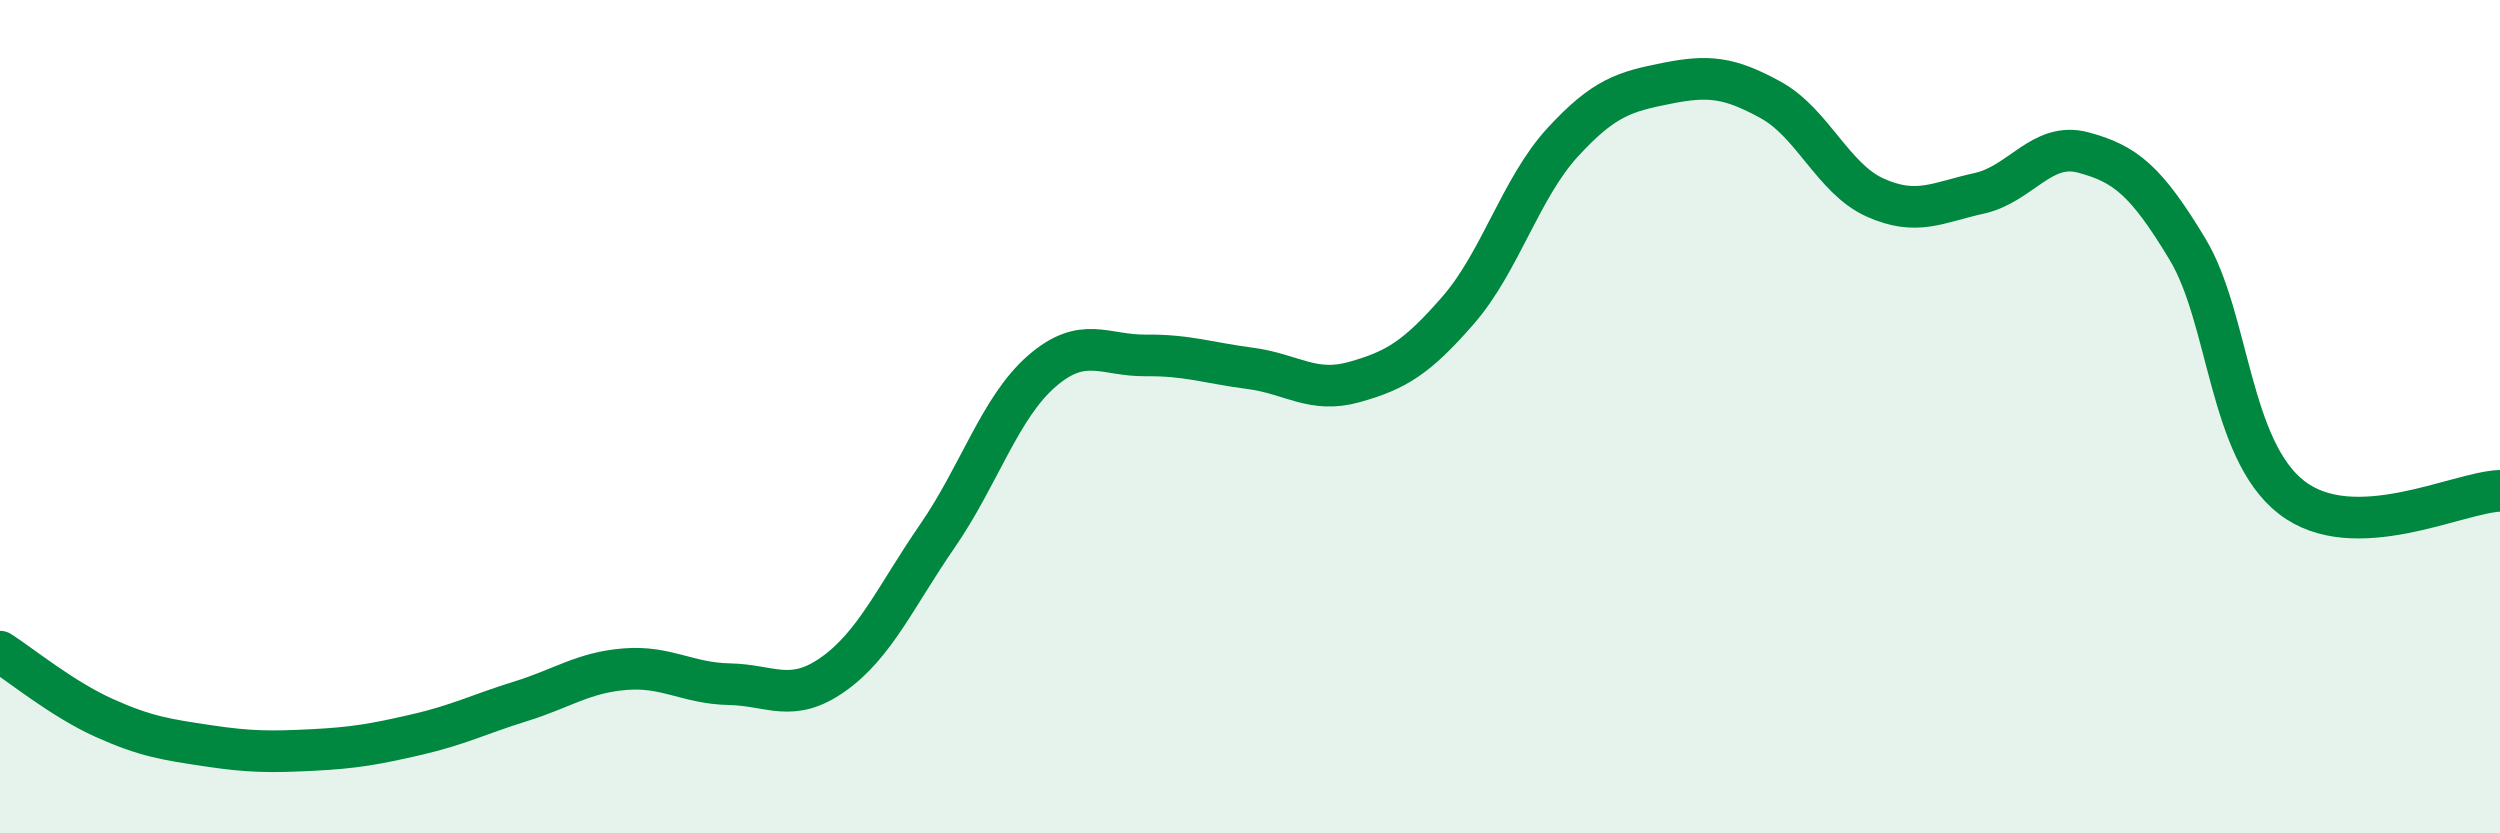 
    <svg width="60" height="20" viewBox="0 0 60 20" xmlns="http://www.w3.org/2000/svg">
      <path
        d="M 0,15.64 C 0.5,15.96 1.5,16.78 2.5,17.23 C 3.5,17.68 4,17.75 5,17.9 C 6,18.05 6.5,18.05 7.5,18 C 8.5,17.95 9,17.86 10,17.63 C 11,17.4 11.5,17.14 12.5,16.83 C 13.5,16.52 14,16.14 15,16.06 C 16,15.98 16.5,16.4 17.5,16.42 C 18.5,16.44 19,16.89 20,16.18 C 21,15.47 21.5,14.31 22.5,12.86 C 23.5,11.41 24,9.78 25,8.91 C 26,8.04 26.5,8.54 27.5,8.53 C 28.5,8.52 29,8.71 30,8.84 C 31,8.97 31.5,9.45 32.5,9.17 C 33.5,8.89 34,8.59 35,7.44 C 36,6.29 36.5,4.51 37.5,3.42 C 38.5,2.33 39,2.2 40,2 C 41,1.8 41.5,1.85 42.5,2.4 C 43.5,2.95 44,4.29 45,4.74 C 46,5.19 46.5,4.86 47.5,4.64 C 48.5,4.42 49,3.39 50,3.66 C 51,3.93 51.5,4.32 52.5,5.98 C 53.5,7.64 53.5,10.78 55,11.94 C 56.5,13.1 59,11.81 60,11.78L60 20L0 20Z"
        fill="#008740"
        opacity="0.1"
        stroke-linecap="round"
        stroke-linejoin="round"
      />
      <path
        d="M 0,15.64 C 0.5,15.96 1.5,16.78 2.5,17.23 C 3.5,17.68 4,17.75 5,17.9 C 6,18.05 6.5,18.05 7.5,18 C 8.5,17.95 9,17.86 10,17.63 C 11,17.4 11.5,17.14 12.5,16.83 C 13.5,16.52 14,16.14 15,16.06 C 16,15.98 16.5,16.4 17.5,16.42 C 18.5,16.44 19,16.89 20,16.18 C 21,15.47 21.5,14.31 22.5,12.86 C 23.5,11.41 24,9.78 25,8.91 C 26,8.04 26.5,8.54 27.5,8.53 C 28.5,8.52 29,8.71 30,8.84 C 31,8.97 31.5,9.45 32.5,9.17 C 33.5,8.89 34,8.59 35,7.44 C 36,6.29 36.5,4.51 37.5,3.42 C 38.5,2.33 39,2.2 40,2 C 41,1.8 41.5,1.85 42.5,2.4 C 43.5,2.95 44,4.29 45,4.74 C 46,5.19 46.5,4.86 47.5,4.64 C 48.5,4.42 49,3.39 50,3.66 C 51,3.93 51.5,4.32 52.5,5.98 C 53.5,7.64 53.5,10.78 55,11.94 C 56.5,13.1 59,11.81 60,11.78"
        stroke="#008740"
        stroke-width="1"
        fill="none"
        stroke-linecap="round"
        stroke-linejoin="round"
      />
    </svg>
  